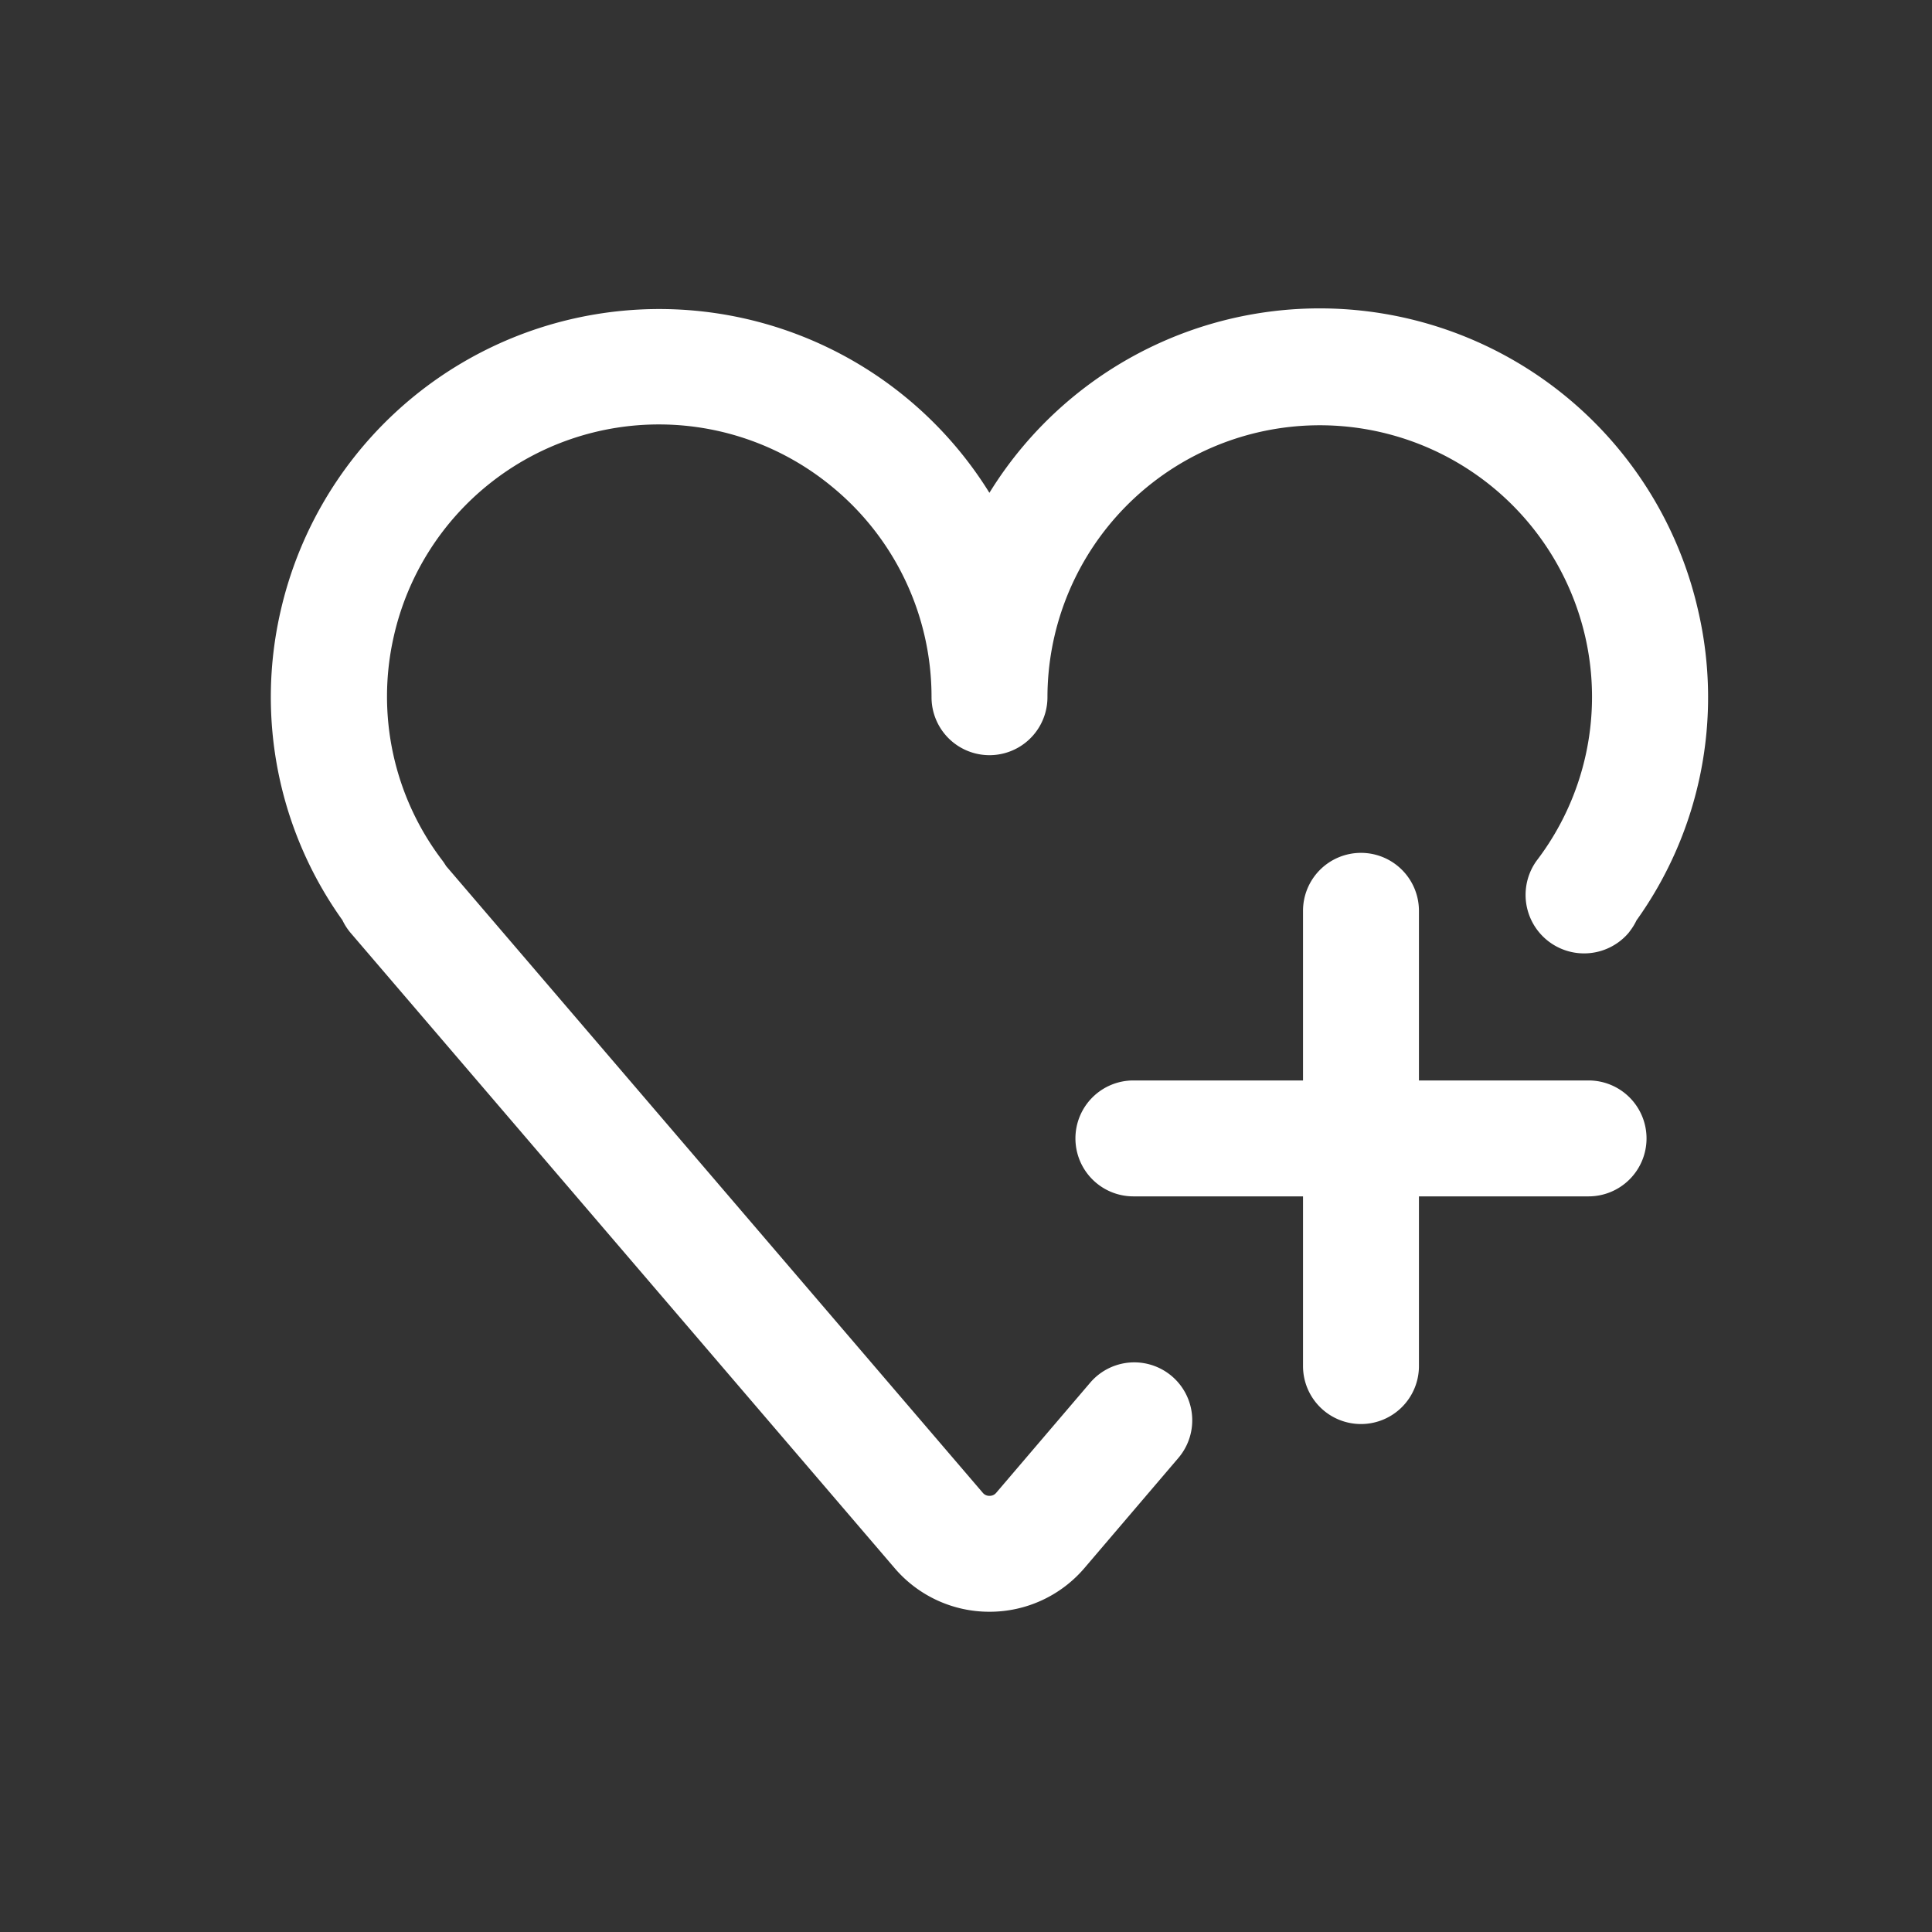 <svg xmlns="http://www.w3.org/2000/svg" width="25" height="25"><rect width="100%" height="100%" fill="#333333" stroke="none"/><path fill="none" d="M0 0h25v25H0z"/><g fill="#fff"><path d="M17.611 18.427a.75.75 0 01-.75-.75v-5.891a.75.75 0 01.75-.75.75.75 0 01.75.75v5.891a.75.75 0 01-.75.75z"/><path d="M20.556 15.481h-5.89a.75.75 0 01-.75-.75.75.75 0 01.75-.75h5.89a.75.75 0 01.75.75.75.75 0 01-.75.75z"/><path d="M12.804 20.856a1.61 1.61 0 01-1.221-.557l-7.044-8.225a.75.75 0 01-.108-.167 4.961 4.961 0 01-.8-4 5.026 5.026 0 019.172-1.53 5.021 5.021 0 019.173 1.533 4.959 4.959 0 01-.8 4 .75.75 0 01-.078.129l-.023.031a.757.757 0 01-1.193-.93 3.493 3.493 0 00.631-2.9 3.524 3.524 0 00-6.959.782.75.75 0 01-1.5 0 3.516 3.516 0 00-1.29-2.726 3.517 3.517 0 00-5.669 1.941 3.5 3.5 0 00.631 2.9.749.749 0 01.046.069l6.949 8.115a.108.108 0 00.083.035.109.109 0 00.085-.037l1.218-1.427a.75.75 0 011.141.974l-1.22 1.43a1.612 1.612 0 01-1.224.56z"/></g></svg>